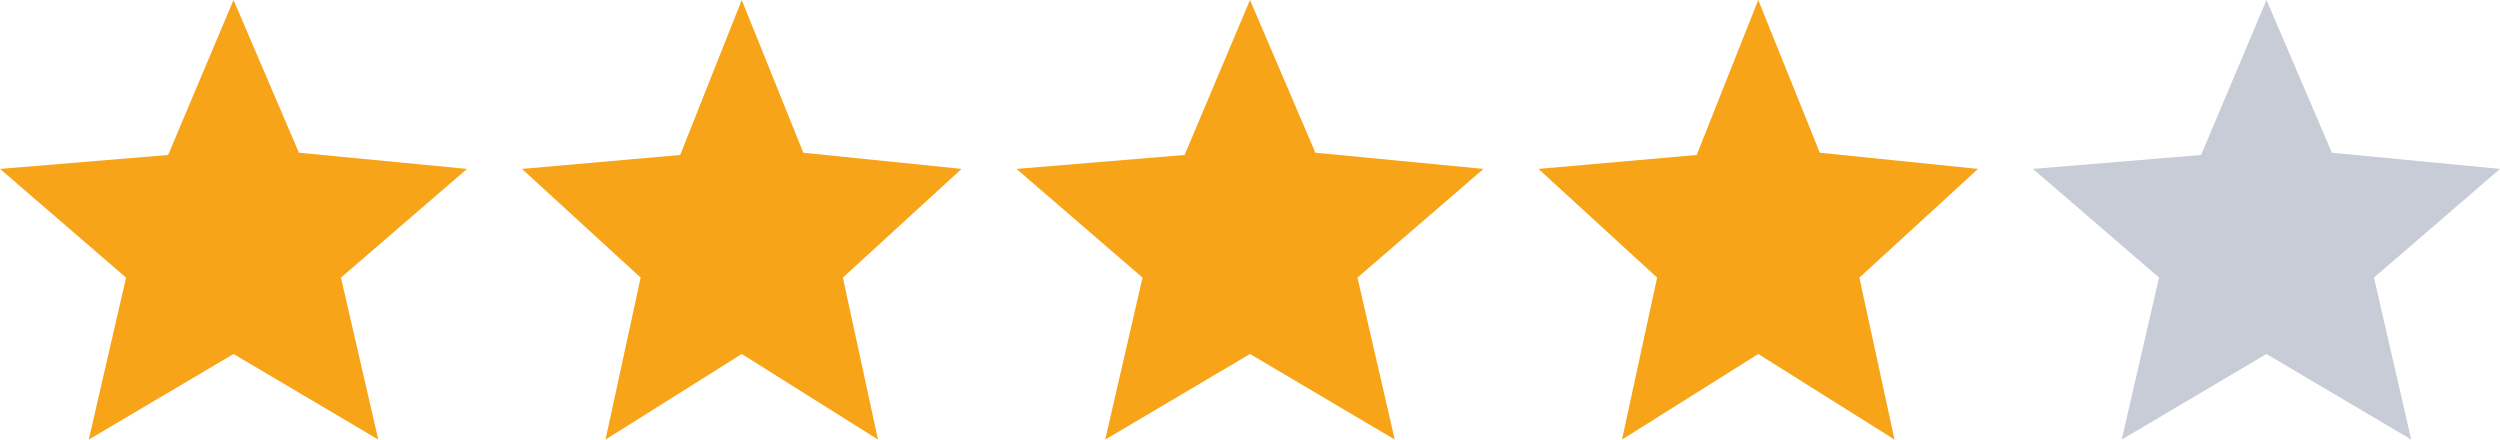 <svg width="91" height="16" viewBox="0 0 91 16" fill="none" xmlns="http://www.w3.org/2000/svg">
<path d="M13.769 16L8.5 12.885L3.231 16L4.589 10.105L0 6.148L6.119 5.641L8.5 2.28882e-05L10.881 5.559L17 6.148L12.411 10.105L13.769 16Z" fill="#F8A418"/>
<path d="M31.959 16L27 12.885L22.041 16L23.319 10.105L19 6.148L24.759 5.641L27 0L29.241 5.559L35 6.148L30.681 10.105L31.959 16Z" fill="#F8A418"/>
<path d="M50.769 16L45.5 12.885L40.23 16L41.588 10.105L37 6.148L43.119 5.641L45.5 0L47.88 5.559L54 6.148L49.411 10.105L50.769 16Z" fill="#F8A418"/>
<path d="M68.96 16L64 12.885L59.041 16L60.319 10.105L56 6.148L61.76 5.641L64 0L66.241 5.559L72 6.148L67.681 10.105L68.96 16Z" fill="#F8A418"/>
<path d="M87.769 16L82.5 12.885L77.231 16L78.589 10.105L74 6.148L80.12 5.641L82.5 0L84.881 5.559L91 6.148L86.412 10.105L87.769 16Z" fill="#C7CCD6"/>
</svg>
